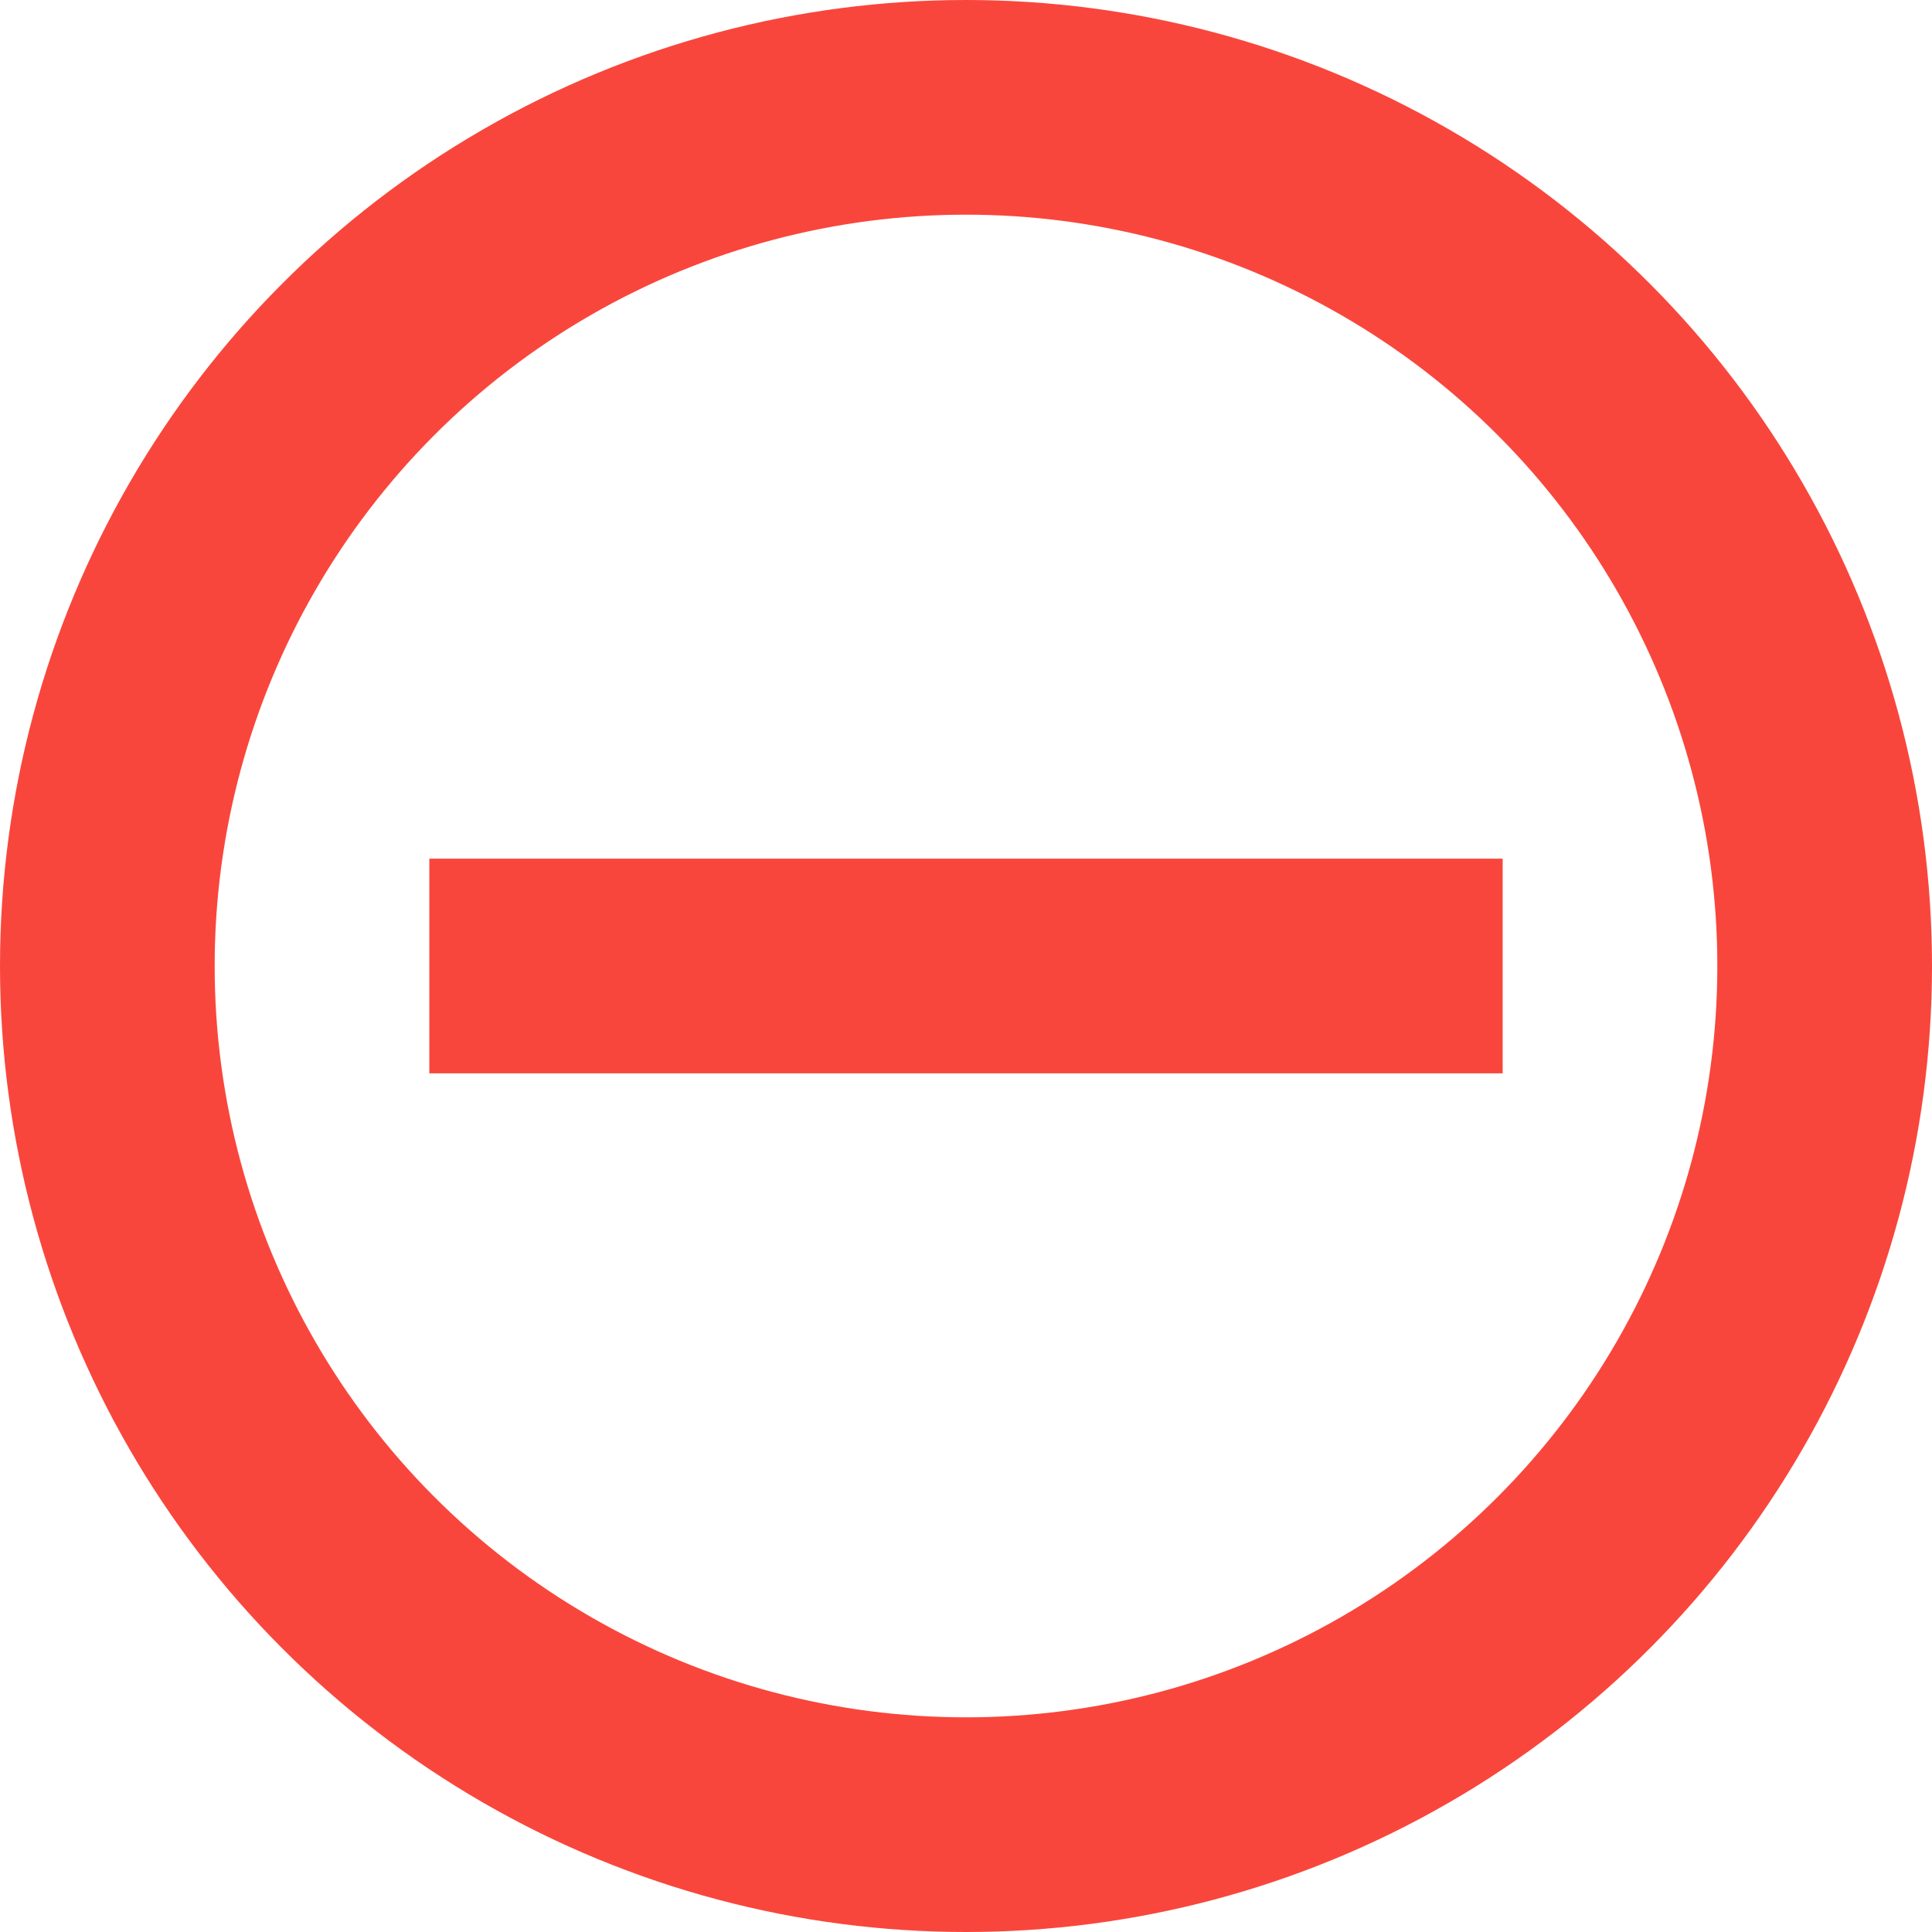 <svg width="27" height="27" viewBox="0 0 27 27" fill="none" xmlns="http://www.w3.org/2000/svg"><path stroke="#F9463C" stroke-width="3" d="M21 13.5H6"/><circle cx="13.5" cy="13.5" r="12" stroke="#F9463C" stroke-width="3"/></svg>